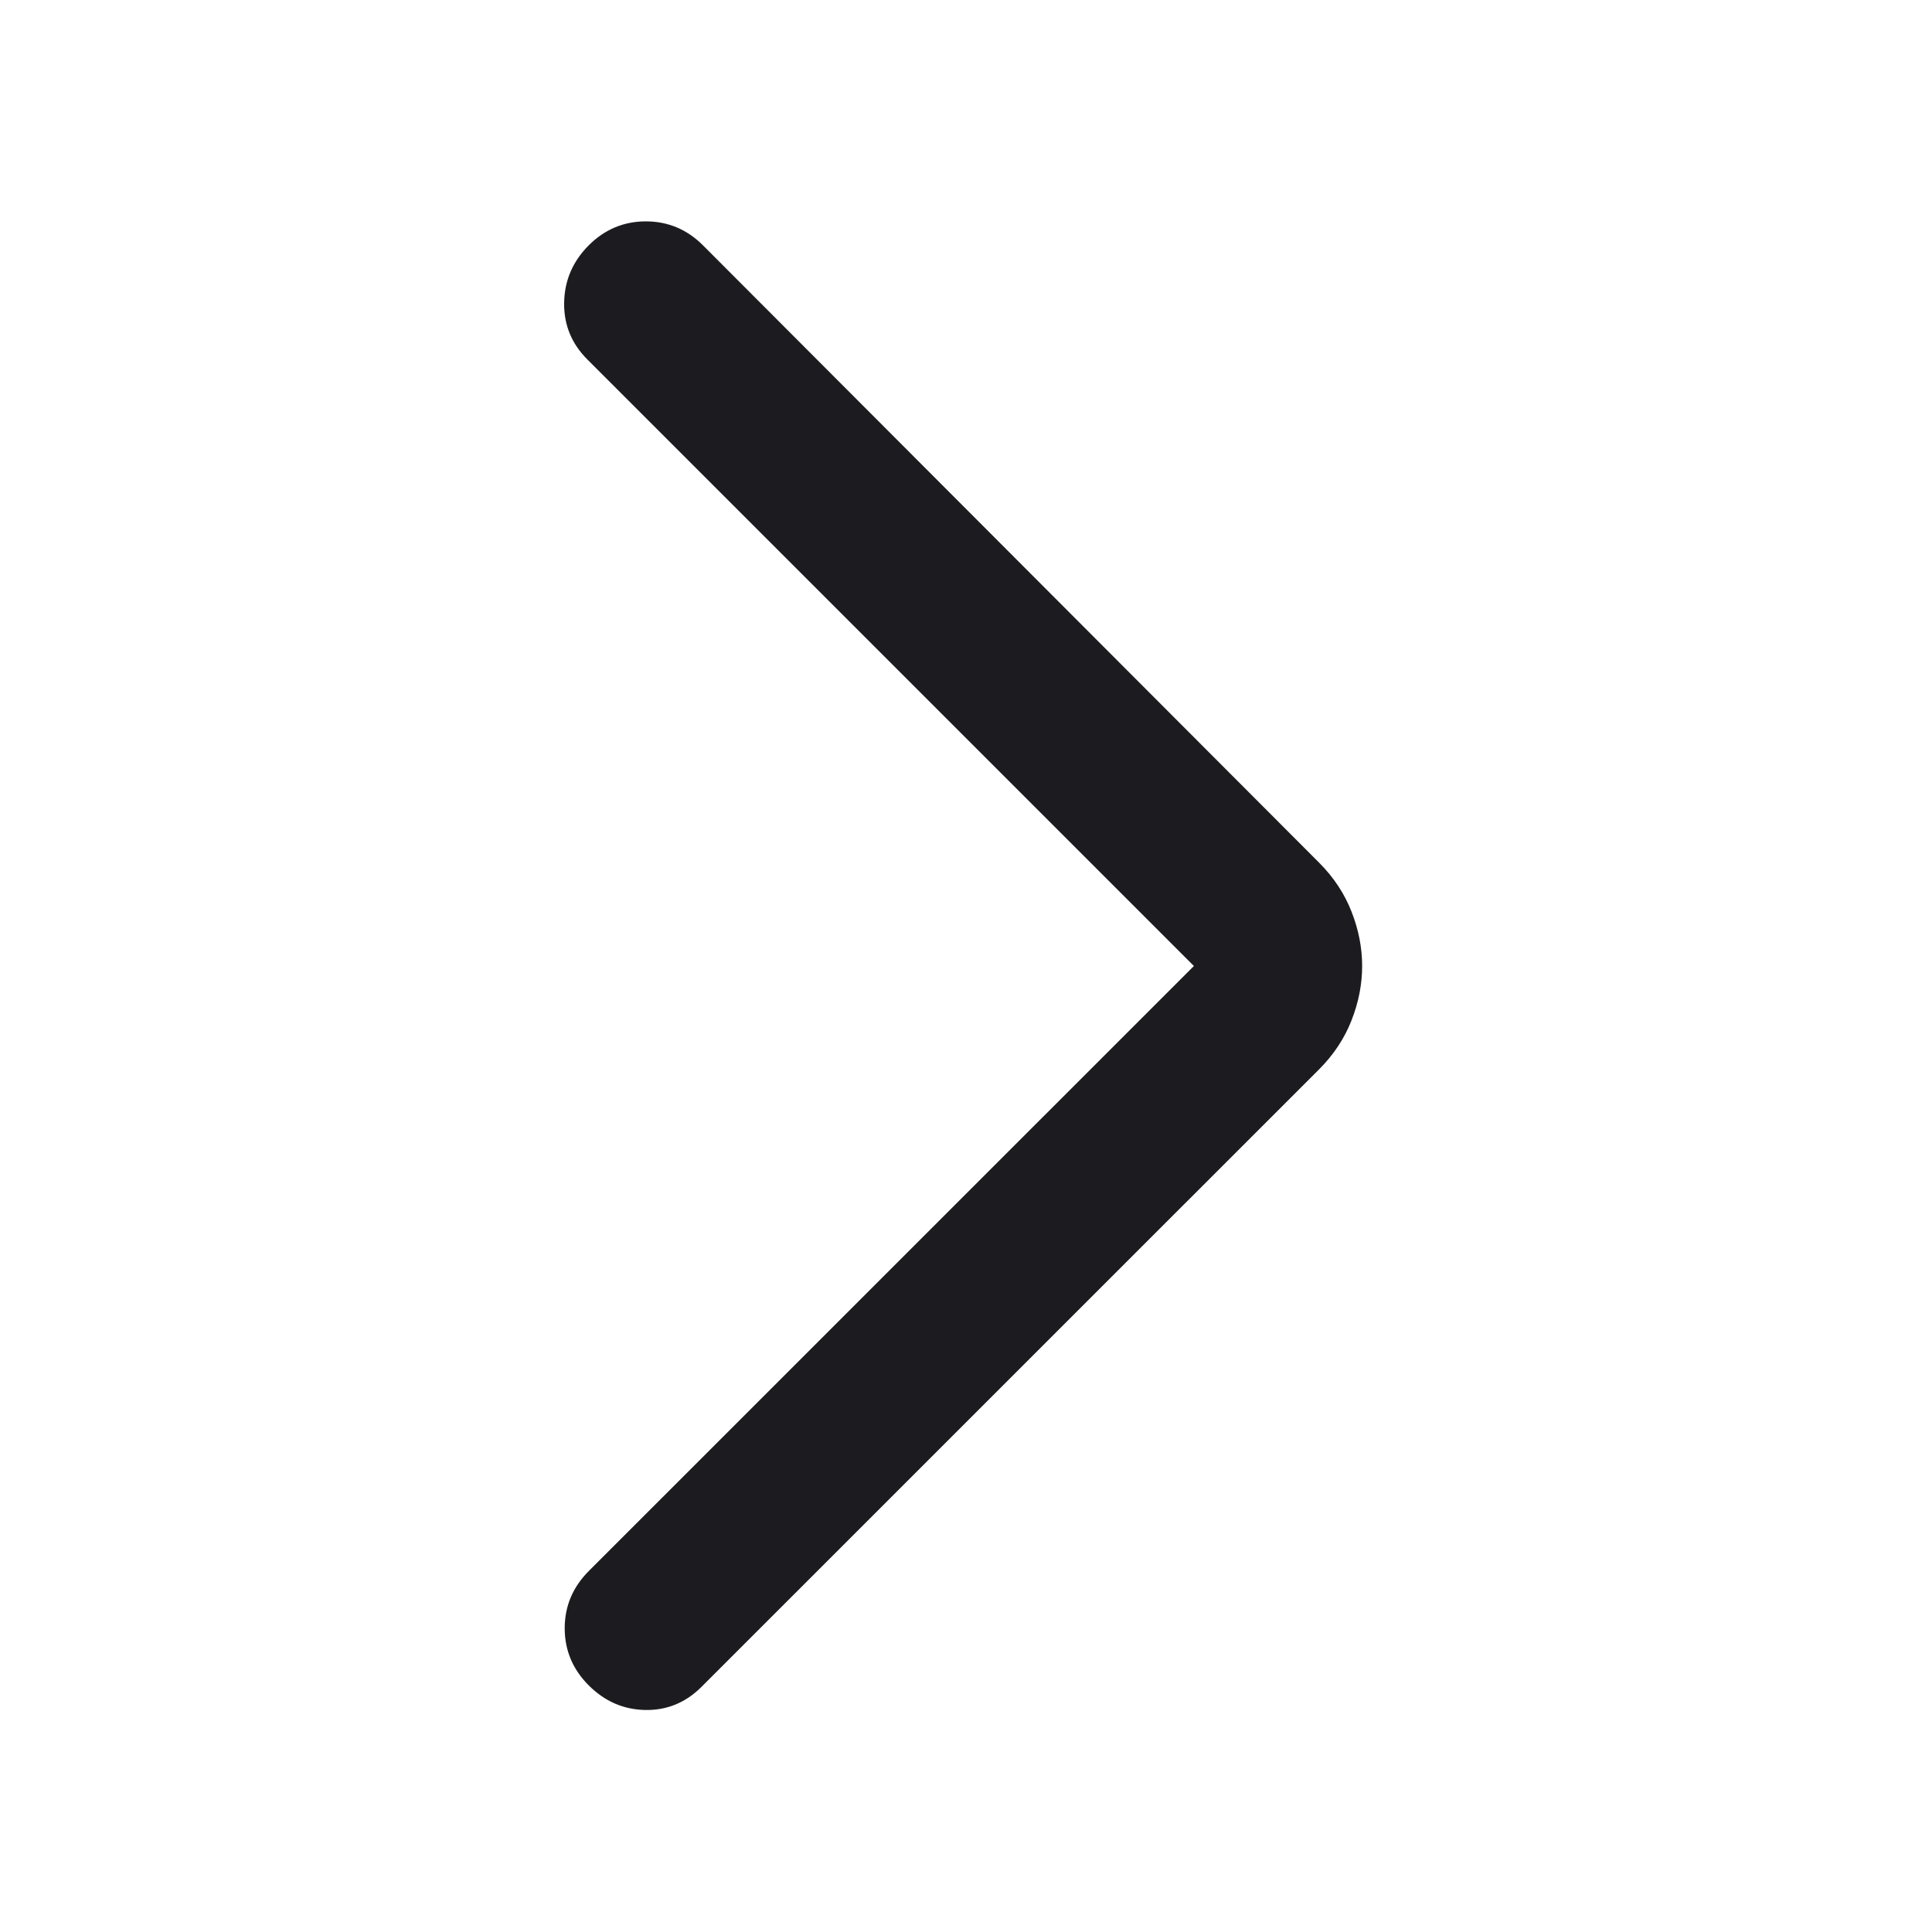 <svg width="24" height="24" viewBox="0 0 24 24" fill="none" xmlns="http://www.w3.org/2000/svg">
<mask id="mask0_266_104" style="mask-type:alpha" maskUnits="userSpaceOnUse" x="0" y="0" width="24" height="24">
<rect width="24" height="24" fill="#D9D9D9"/>
</mask>
<g mask="url(#mask0_266_104)">
<path d="M14.831 12L7.298 4.467C7.099 4.269 7.003 4.032 7.008 3.758C7.013 3.483 7.115 3.247 7.313 3.048C7.512 2.849 7.749 2.75 8.023 2.75C8.297 2.75 8.534 2.849 8.733 3.048L16.389 10.719C16.569 10.9 16.703 11.103 16.79 11.327C16.878 11.551 16.921 11.776 16.921 12C16.921 12.224 16.878 12.449 16.79 12.673C16.703 12.897 16.569 13.1 16.389 13.281L8.717 20.952C8.519 21.151 8.285 21.247 8.015 21.242C7.746 21.237 7.512 21.135 7.313 20.936C7.115 20.738 7.015 20.501 7.015 20.227C7.015 19.953 7.115 19.716 7.313 19.517L14.831 12Z" fill="#1C1B1F"/>
</g>
</svg>
